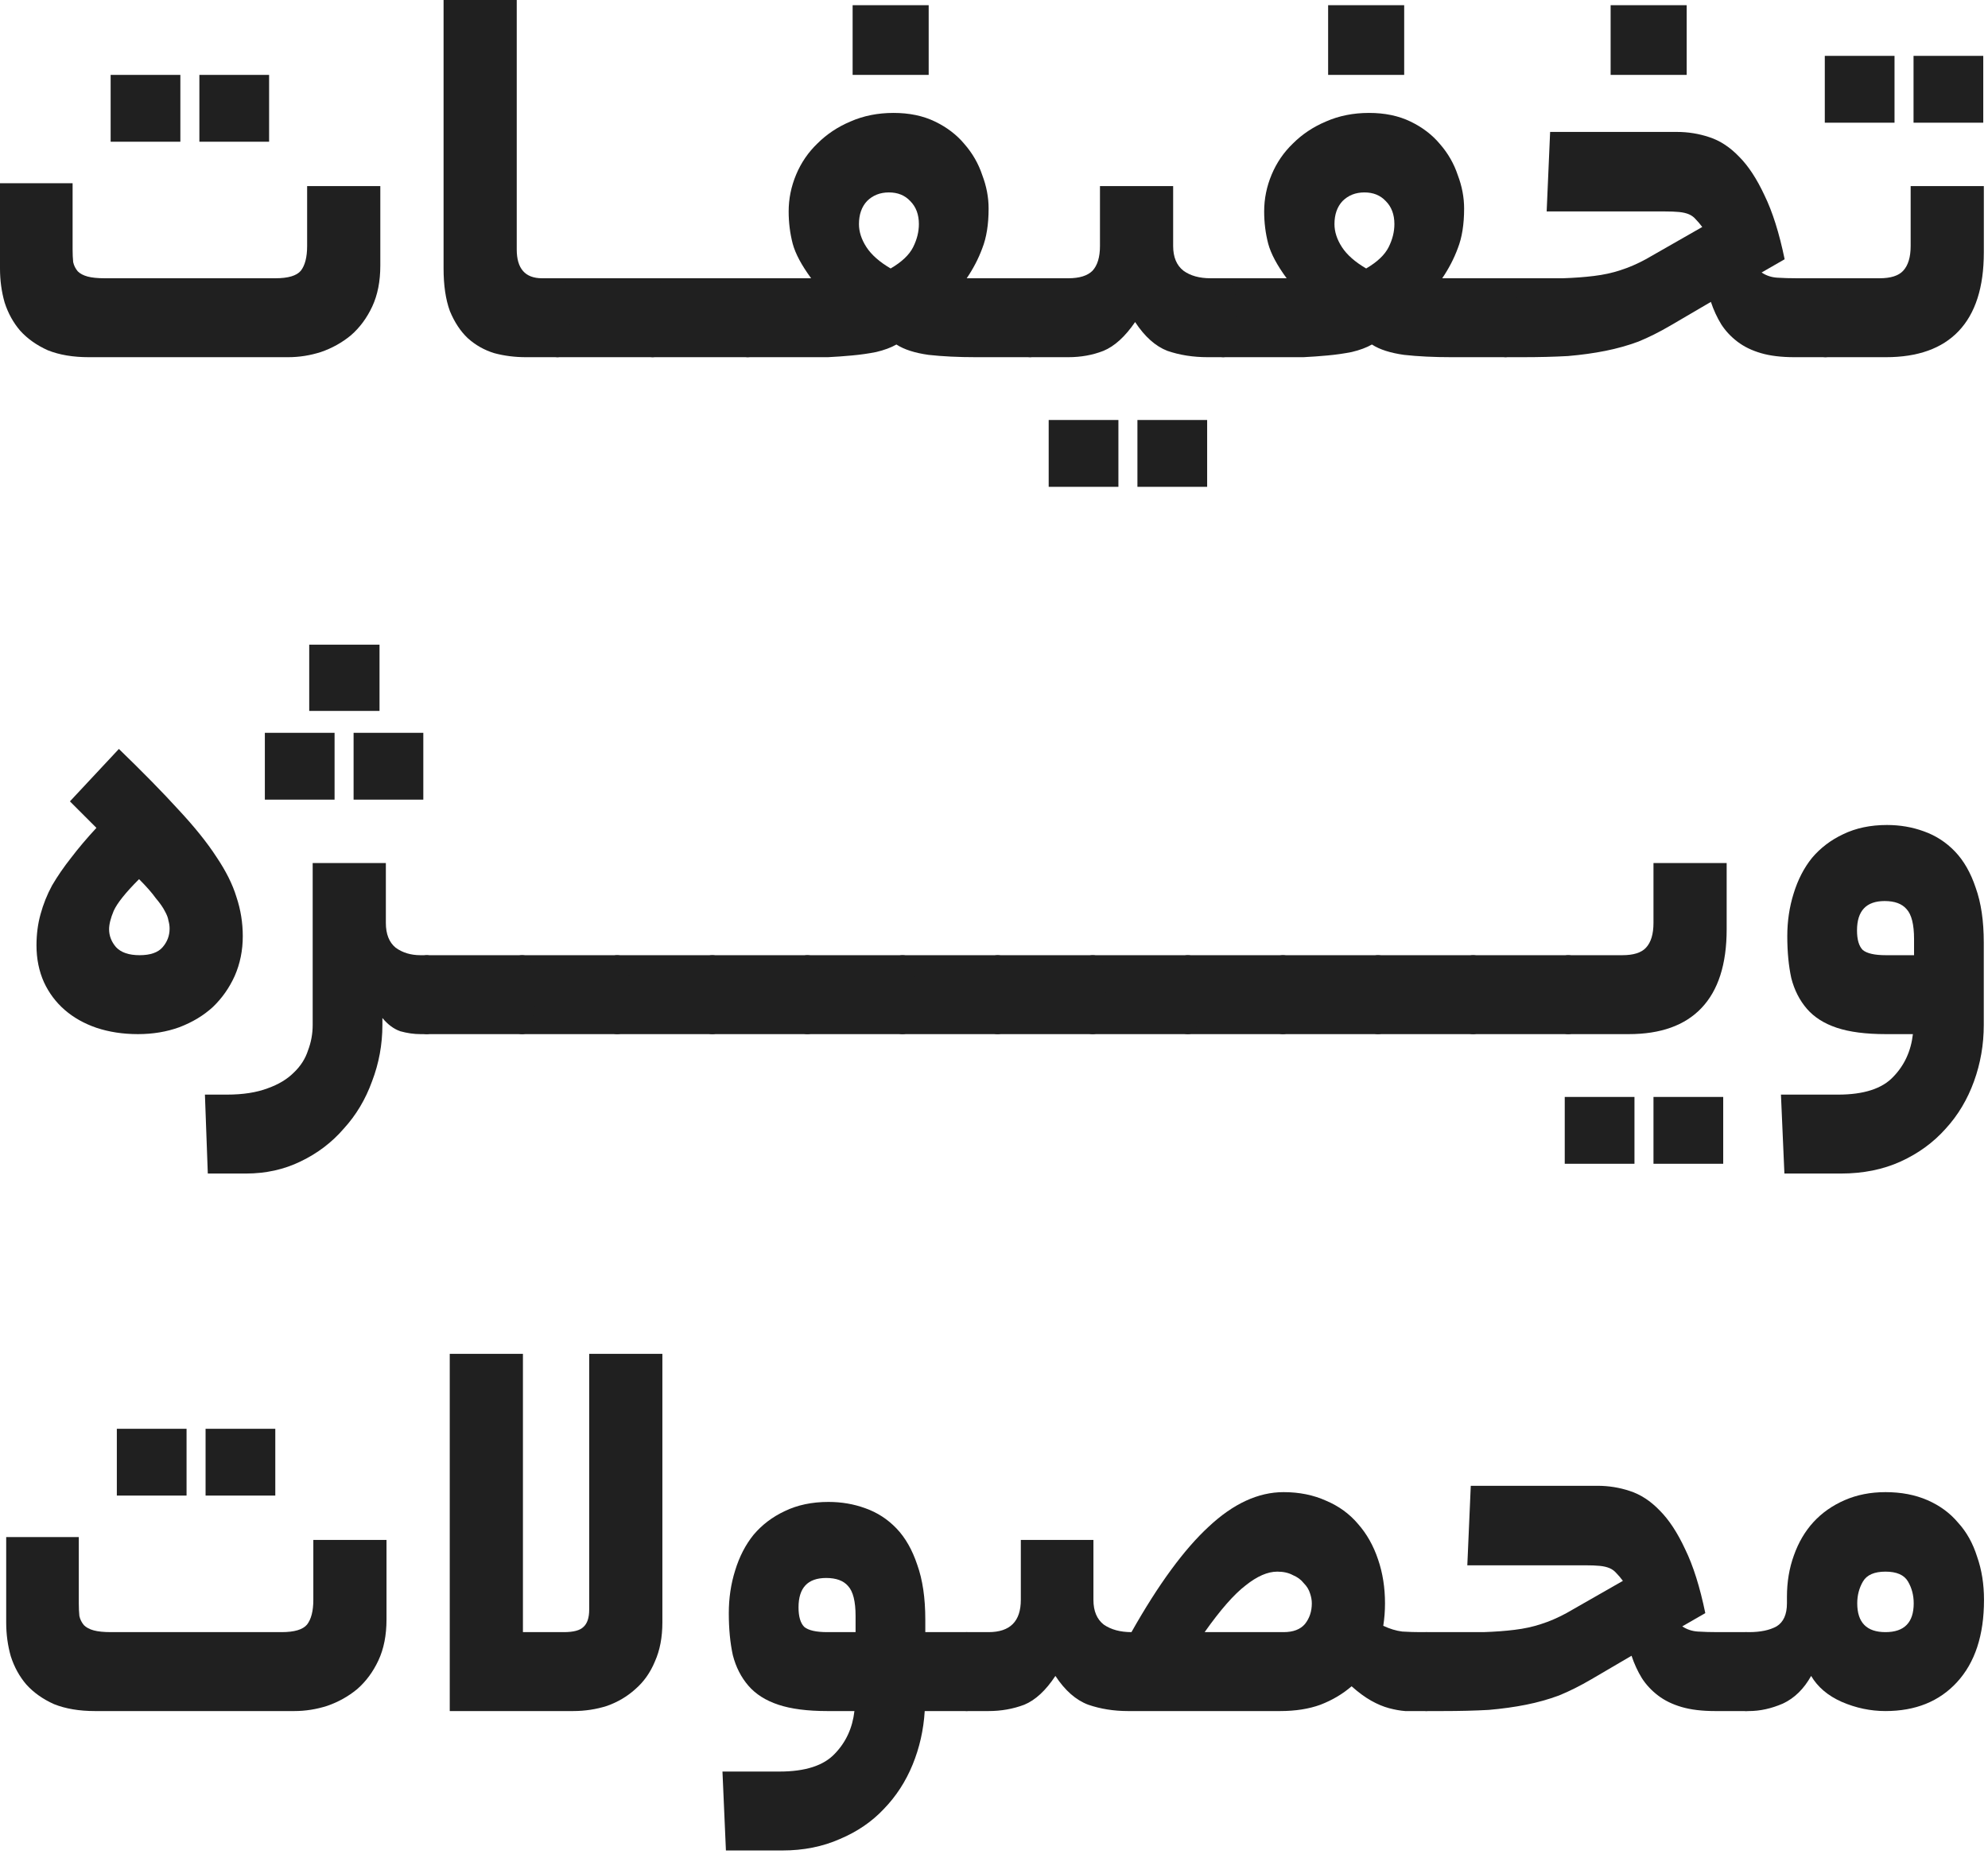 <svg xmlns="http://www.w3.org/2000/svg" width="138" height="129" viewBox="0 0 138 129" fill="none"><path d="M130.471 19.32C131.244 19.32 131.791 19.147 132.111 18.8C132.458 18.427 132.631 17.853 132.631 17.08V12.92H137.711V17.52C137.711 19.947 137.124 21.773 135.951 23C134.804 24.2 133.124 24.8 130.911 24.8H126.711C126.364 24.8 126.138 24.587 126.031 24.16C125.898 23.707 125.831 23.04 125.831 22.16C125.831 21.147 125.898 20.427 126.031 20C126.138 19.547 126.364 19.32 126.711 19.32H130.471ZM137.671 8.52H132.831V3.88H137.671V8.52ZM131.511 8.52H126.671V3.88H131.511V8.52Z" fill="#202020"></path><path d="M122.284 18.92C122.604 19.133 122.964 19.253 123.364 19.28C123.79 19.307 124.257 19.32 124.764 19.32H126.724C127.07 19.32 127.297 19.533 127.404 19.96C127.537 20.387 127.604 21.053 127.604 21.96C127.604 22.947 127.537 23.667 127.404 24.12C127.297 24.573 127.07 24.8 126.724 24.8H124.564C123.657 24.8 122.884 24.707 122.244 24.52C121.604 24.333 121.057 24.067 120.604 23.72C120.15 23.373 119.777 22.973 119.484 22.52C119.19 22.04 118.95 21.52 118.764 20.96L115.964 22.6C115.19 23.053 114.444 23.427 113.724 23.72C113.004 23.987 112.244 24.2 111.444 24.36C110.644 24.52 109.777 24.64 108.844 24.72C107.91 24.773 106.844 24.8 105.644 24.8H104.524C104.177 24.8 103.95 24.587 103.844 24.16C103.71 23.707 103.644 23.04 103.644 22.16C103.644 21.147 103.71 20.427 103.844 20C103.95 19.547 104.177 19.32 104.524 19.32H105.844C106.83 19.32 107.71 19.32 108.484 19.32C109.284 19.293 110.004 19.24 110.644 19.16C111.31 19.08 111.924 18.947 112.484 18.76C113.07 18.573 113.657 18.32 114.244 18L118.164 15.76C118.004 15.547 117.857 15.373 117.724 15.24C117.59 15.08 117.43 14.96 117.244 14.88C117.057 14.8 116.83 14.747 116.564 14.72C116.297 14.693 115.95 14.68 115.524 14.68H107.364L107.604 9.16H116.404C117.177 9.16 117.924 9.28 118.644 9.52C119.39 9.76 120.084 10.213 120.724 10.88C121.364 11.52 121.95 12.413 122.484 13.56C123.044 14.707 123.51 16.187 123.884 18L122.284 18.92ZM117.084 5.2H111.804V0.36H117.084V5.2Z" fill="#202020"></path><path d="M89.314 19.32C88.647 18.413 88.221 17.613 88.034 16.92C87.847 16.2 87.754 15.453 87.754 14.68C87.754 13.8 87.927 12.947 88.274 12.12C88.621 11.293 89.114 10.573 89.754 9.96C90.394 9.32 91.154 8.813 92.034 8.44C92.941 8.04 93.941 7.84 95.034 7.84C96.127 7.84 97.088 8.04 97.914 8.44C98.741 8.84 99.421 9.36 99.954 10C100.514 10.64 100.928 11.36 101.194 12.16C101.488 12.933 101.634 13.707 101.634 14.48C101.634 15.573 101.488 16.493 101.194 17.24C100.928 17.96 100.568 18.653 100.114 19.32H104.514C105.101 19.32 105.394 20.2 105.394 21.96C105.394 23.853 105.101 24.8 104.514 24.8H100.754C99.528 24.8 98.434 24.747 97.474 24.64C96.514 24.507 95.767 24.267 95.234 23.92C94.861 24.133 94.394 24.307 93.834 24.44C93.301 24.547 92.741 24.627 92.154 24.68C91.594 24.733 91.034 24.773 90.474 24.8C89.941 24.8 89.487 24.8 89.114 24.8H84.914C84.567 24.8 84.341 24.587 84.234 24.16C84.101 23.707 84.034 23.04 84.034 22.16C84.034 21.147 84.101 20.427 84.234 20C84.341 19.547 84.567 19.32 84.914 19.32H89.314ZM94.714 13.36C94.101 13.36 93.594 13.56 93.194 13.96C92.821 14.36 92.634 14.893 92.634 15.56C92.634 16.093 92.808 16.627 93.154 17.16C93.501 17.693 94.061 18.187 94.834 18.64C95.608 18.187 96.127 17.693 96.394 17.16C96.661 16.627 96.794 16.093 96.794 15.56C96.794 14.893 96.594 14.36 96.194 13.96C95.821 13.56 95.328 13.36 94.714 13.36ZM97.474 5.2H92.194V0.36H97.474V5.2Z" fill="#202020"></path><path d="M74.156 19.32C74.929 19.32 75.489 19.147 75.836 18.8C76.182 18.427 76.356 17.853 76.356 17.08V12.92H81.436V17.08C81.436 17.853 81.676 18.427 82.156 18.8C82.636 19.147 83.262 19.32 84.036 19.32H84.916C85.529 19.32 85.836 20.2 85.836 21.96C85.836 23.853 85.529 24.8 84.916 24.8H83.836C82.822 24.8 81.889 24.653 81.036 24.36C80.209 24.04 79.462 23.373 78.796 22.36C78.102 23.373 77.369 24.04 76.596 24.36C75.849 24.653 75.036 24.8 74.156 24.8H71.516C71.169 24.8 70.942 24.587 70.836 24.16C70.702 23.707 70.636 23.04 70.636 22.16C70.636 21.147 70.702 20.427 70.836 20C70.942 19.547 71.169 19.32 71.516 19.32H74.156ZM83.796 33.8H78.956V29.16H83.796V33.8ZM77.636 33.8H72.796V29.16H77.636V33.8Z" fill="#202020"></path><path d="M56.306 19.32C55.64 18.413 55.213 17.613 55.026 16.92C54.84 16.2 54.746 15.453 54.746 14.68C54.746 13.8 54.92 12.947 55.266 12.12C55.613 11.293 56.106 10.573 56.746 9.96C57.386 9.32 58.146 8.813 59.026 8.44C59.933 8.04 60.933 7.84 62.026 7.84C63.12 7.84 64.08 8.04 64.906 8.44C65.733 8.84 66.413 9.36 66.946 10C67.506 10.64 67.92 11.36 68.186 12.16C68.48 12.933 68.626 13.707 68.626 14.48C68.626 15.573 68.48 16.493 68.186 17.24C67.92 17.96 67.56 18.653 67.106 19.32H71.506C72.093 19.32 72.386 20.2 72.386 21.96C72.386 23.853 72.093 24.8 71.506 24.8H67.746C66.52 24.8 65.426 24.747 64.466 24.64C63.506 24.507 62.76 24.267 62.226 23.92C61.853 24.133 61.386 24.307 60.826 24.44C60.293 24.547 59.733 24.627 59.146 24.68C58.586 24.733 58.026 24.773 57.466 24.8C56.933 24.8 56.48 24.8 56.106 24.8H51.906C51.56 24.8 51.333 24.587 51.226 24.16C51.093 23.707 51.026 23.04 51.026 22.16C51.026 21.147 51.093 20.427 51.226 20C51.333 19.547 51.56 19.32 51.906 19.32H56.306ZM61.706 13.36C61.093 13.36 60.586 13.56 60.186 13.96C59.813 14.36 59.626 14.893 59.626 15.56C59.626 16.093 59.8 16.627 60.146 17.16C60.493 17.693 61.053 18.187 61.826 18.64C62.6 18.187 63.12 17.693 63.386 17.16C63.653 16.627 63.786 16.093 63.786 15.56C63.786 14.893 63.586 14.36 63.186 13.96C62.813 13.56 62.32 13.36 61.706 13.36ZM64.466 5.2H59.186V0.36H64.466V5.2Z" fill="#202020"></path><path d="M51.905 19.32C52.252 19.32 52.478 19.533 52.585 19.96C52.718 20.387 52.785 21.053 52.785 21.96C52.785 22.947 52.718 23.667 52.585 24.12C52.478 24.573 52.252 24.8 51.905 24.8H45.305C44.958 24.8 44.731 24.587 44.625 24.16C44.492 23.707 44.425 23.04 44.425 22.16C44.425 21.147 44.492 20.427 44.625 20C44.731 19.547 44.958 19.32 45.305 19.32H51.905Z" fill="#202020"></path><path d="M45.303 19.32C45.65 19.32 45.877 19.533 45.983 19.96C46.117 20.387 46.183 21.053 46.183 21.96C46.183 22.947 46.117 23.667 45.983 24.12C45.877 24.573 45.65 24.8 45.303 24.8H38.703C38.357 24.8 38.13 24.587 38.023 24.16C37.89 23.707 37.823 23.04 37.823 22.16C37.823 21.147 37.89 20.427 38.023 20C38.13 19.547 38.357 19.32 38.703 19.32H45.303Z" fill="#202020"></path><path d="M36.511 24.8C35.737 24.8 35.004 24.707 34.31 24.52C33.617 24.307 33.004 23.96 32.471 23.48C31.964 23 31.55 22.373 31.23 21.6C30.937 20.8 30.791 19.813 30.791 18.64V0H35.87V17.32C35.87 18.653 36.457 19.32 37.63 19.32H38.711C39.297 19.32 39.59 20.2 39.59 21.96C39.59 23.853 39.297 24.8 38.711 24.8H36.511Z" fill="#202020"></path><path d="M6.16 24.8C5.067 24.8 4.12 24.64 3.32 24.32C2.547 23.973 1.907 23.52 1.4 22.96C0.92 22.4 0.56 21.747 0.32 21C0.107 20.253 0 19.467 0 18.64V12.72H5.04V17.32C5.04 17.64 5.053 17.933 5.08 18.2C5.133 18.44 5.24 18.653 5.4 18.84C5.56 19 5.787 19.12 6.08 19.2C6.373 19.28 6.773 19.32 7.28 19.32H19.12C20 19.32 20.587 19.147 20.88 18.8C21.173 18.427 21.32 17.853 21.32 17.08V12.92H26.4V18.44C26.4 19.533 26.213 20.48 25.84 21.28C25.467 22.08 24.973 22.747 24.36 23.28C23.747 23.787 23.053 24.173 22.28 24.44C21.533 24.68 20.773 24.8 20 24.8H6.16ZM18.68 9.84H13.84V5.2H18.68V9.84ZM12.52 9.84H7.68V5.2H12.52V9.84Z" fill="#202020"></path><path d="M127.587 76C129.374 76 130.654 75.587 131.427 74.76C132.201 73.96 132.654 72.973 132.787 71.8H130.907C129.521 71.8 128.387 71.653 127.507 71.36C126.627 71.067 125.934 70.627 125.427 70.04C124.921 69.453 124.561 68.747 124.347 67.92C124.161 67.067 124.067 66.093 124.067 65C124.067 63.96 124.214 62.973 124.507 62.04C124.801 61.08 125.227 60.253 125.787 59.56C126.374 58.867 127.094 58.32 127.947 57.92C128.827 57.493 129.841 57.28 130.987 57.28C131.894 57.28 132.747 57.427 133.547 57.72C134.374 58.013 135.094 58.48 135.707 59.12C136.321 59.76 136.801 60.6 137.147 61.64C137.521 62.68 137.707 63.947 137.707 65.44V71.16C137.707 72.52 137.481 73.827 137.027 75.08C136.574 76.333 135.921 77.427 135.067 78.36C134.214 79.32 133.174 80.08 131.947 80.64C130.721 81.2 129.334 81.48 127.787 81.48H123.867L123.627 76H127.587ZM128.907 64.6C128.907 65.24 129.041 65.693 129.307 65.96C129.601 66.2 130.134 66.32 130.907 66.32H132.867V65.2C132.867 64.187 132.694 63.493 132.347 63.12C132.027 62.747 131.521 62.56 130.827 62.56C129.547 62.56 128.907 63.24 128.907 64.6Z" fill="#202020"></path><path d="M112.619 66.32C113.393 66.32 113.939 66.147 114.259 65.8C114.606 65.427 114.779 64.853 114.779 64.08V59.92H119.859V64.52C119.859 66.947 119.273 68.773 118.099 70C116.953 71.2 115.273 71.8 113.059 71.8H108.859C108.513 71.8 108.286 71.587 108.179 71.16C108.046 70.707 107.979 70.04 107.979 69.16C107.979 68.147 108.046 67.427 108.179 67C108.286 66.547 108.513 66.32 108.859 66.32H112.619ZM119.619 80.8H114.779V76.16H119.619V80.8ZM113.459 80.8H108.619V76.16H113.459V80.8Z" fill="#202020"></path><path d="M108.858 66.32C109.205 66.32 109.431 66.533 109.538 66.96C109.671 67.387 109.738 68.053 109.738 68.96C109.738 69.947 109.671 70.667 109.538 71.12C109.431 71.573 109.205 71.8 108.858 71.8H102.258C101.911 71.8 101.685 71.587 101.578 71.16C101.445 70.707 101.378 70.04 101.378 69.16C101.378 68.147 101.445 67.427 101.578 67C101.685 66.547 101.911 66.32 102.258 66.32H108.858Z" fill="#202020"></path><path d="M102.256 66.32C102.603 66.32 102.83 66.533 102.936 66.96C103.07 67.387 103.136 68.053 103.136 68.96C103.136 69.947 103.07 70.667 102.936 71.12C102.83 71.573 102.603 71.8 102.256 71.8H95.656C95.31 71.8 95.083 71.587 94.976 71.16C94.843 70.707 94.776 70.04 94.776 69.16C94.776 68.147 94.843 67.427 94.976 67C95.083 66.547 95.31 66.32 95.656 66.32H102.256Z" fill="#202020"></path><path d="M95.655 66.32C96.001 66.32 96.228 66.533 96.335 66.96C96.468 67.387 96.535 68.053 96.535 68.96C96.535 69.947 96.468 70.667 96.335 71.12C96.228 71.573 96.001 71.8 95.655 71.8H89.055C88.708 71.8 88.481 71.587 88.375 71.16C88.242 70.707 88.175 70.04 88.175 69.16C88.175 68.147 88.242 67.427 88.375 67C88.481 66.547 88.708 66.32 89.055 66.32H95.655Z" fill="#202020"></path><path d="M89.053 66.32C89.4 66.32 89.627 66.533 89.733 66.96C89.867 67.387 89.933 68.053 89.933 68.96C89.933 69.947 89.867 70.667 89.733 71.12C89.627 71.573 89.4 71.8 89.053 71.8H82.453C82.107 71.8 81.88 71.587 81.773 71.16C81.64 70.707 81.573 70.04 81.573 69.16C81.573 68.147 81.64 67.427 81.773 67C81.88 66.547 82.107 66.32 82.453 66.32H89.053Z" fill="#202020"></path><path d="M82.452 66.32C82.798 66.32 83.025 66.533 83.132 66.96C83.265 67.387 83.332 68.053 83.332 68.96C83.332 69.947 83.265 70.667 83.132 71.12C83.025 71.573 82.798 71.8 82.452 71.8H75.852C75.505 71.8 75.278 71.587 75.172 71.16C75.038 70.707 74.972 70.04 74.972 69.16C74.972 68.147 75.038 67.427 75.172 67C75.278 66.547 75.505 66.32 75.852 66.32H82.452Z" fill="#202020"></path><path d="M75.85 66.32C76.197 66.32 76.423 66.533 76.53 66.96C76.663 67.387 76.73 68.053 76.73 68.96C76.73 69.947 76.663 70.667 76.53 71.12C76.423 71.573 76.197 71.8 75.85 71.8H69.25C68.903 71.8 68.677 71.587 68.57 71.16C68.437 70.707 68.37 70.04 68.37 69.16C68.37 68.147 68.437 67.427 68.57 67C68.677 66.547 68.903 66.32 69.25 66.32H75.85Z" fill="#202020"></path><path d="M69.249 66.32C69.595 66.32 69.822 66.533 69.929 66.96C70.062 67.387 70.129 68.053 70.129 68.96C70.129 69.947 70.062 70.667 69.929 71.12C69.822 71.573 69.595 71.8 69.249 71.8H62.649C62.302 71.8 62.075 71.587 61.969 71.16C61.835 70.707 61.769 70.04 61.769 69.16C61.769 68.147 61.835 67.427 61.969 67C62.075 66.547 62.302 66.32 62.649 66.32H69.249Z" fill="#202020"></path><path d="M62.647 66.32C62.994 66.32 63.22 66.533 63.327 66.96C63.46 67.387 63.527 68.053 63.527 68.96C63.527 69.947 63.46 70.667 63.327 71.12C63.22 71.573 62.994 71.8 62.647 71.8H56.047C55.7 71.8 55.474 71.587 55.367 71.16C55.234 70.707 55.167 70.04 55.167 69.16C55.167 68.147 55.234 67.427 55.367 67C55.474 66.547 55.7 66.32 56.047 66.32H62.647Z" fill="#202020"></path><path d="M56.045 66.32C56.392 66.32 56.619 66.533 56.725 66.96C56.859 67.387 56.925 68.053 56.925 68.96C56.925 69.947 56.859 70.667 56.725 71.12C56.619 71.573 56.392 71.8 56.045 71.8H49.445C49.099 71.8 48.872 71.587 48.765 71.16C48.632 70.707 48.565 70.04 48.565 69.16C48.565 68.147 48.632 67.427 48.765 67C48.872 66.547 49.099 66.32 49.445 66.32H56.045Z" fill="#202020"></path><path d="M49.444 66.32C49.791 66.32 50.017 66.533 50.124 66.96C50.257 67.387 50.324 68.053 50.324 68.96C50.324 69.947 50.257 70.667 50.124 71.12C50.017 71.573 49.791 71.8 49.444 71.8H42.844C42.497 71.8 42.27 71.587 42.164 71.16C42.031 70.707 41.964 70.04 41.964 69.16C41.964 68.147 42.031 67.427 42.164 67C42.27 66.547 42.497 66.32 42.844 66.32H49.444Z" fill="#202020"></path><path d="M42.842 66.32C43.189 66.32 43.416 66.533 43.522 66.96C43.656 67.387 43.722 68.053 43.722 68.96C43.722 69.947 43.656 70.667 43.522 71.12C43.416 71.573 43.189 71.8 42.842 71.8H36.242C35.896 71.8 35.669 71.587 35.562 71.16C35.429 70.707 35.362 70.04 35.362 69.16C35.362 68.147 35.429 67.427 35.562 67C35.669 66.547 35.896 66.32 36.242 66.32H42.842Z" fill="#202020"></path><path d="M36.241 66.32C36.587 66.32 36.814 66.533 36.921 66.96C37.054 67.387 37.121 68.053 37.121 68.96C37.121 69.947 37.054 70.667 36.921 71.12C36.814 71.573 36.587 71.8 36.241 71.8H29.641C29.294 71.8 29.067 71.587 28.961 71.16C28.827 70.707 28.761 70.04 28.761 69.16C28.761 68.147 28.827 67.427 28.961 67C29.067 66.547 29.294 66.32 29.641 66.32H36.241Z" fill="#202020"></path><path d="M26.545 71.16C26.545 72.52 26.305 73.827 25.825 75.08C25.372 76.333 24.718 77.427 23.865 78.36C23.038 79.32 22.038 80.08 20.865 80.64C19.718 81.2 18.452 81.48 17.065 81.48H14.425L14.225 76H15.745C16.865 76 17.812 75.853 18.585 75.56C19.332 75.293 19.932 74.933 20.385 74.48C20.865 74.027 21.198 73.507 21.385 72.92C21.598 72.36 21.705 71.773 21.705 71.16V59.92H26.785V64.08C26.785 64.853 27.012 65.427 27.465 65.8C27.945 66.147 28.518 66.32 29.185 66.32H29.625C30.212 66.32 30.505 67.2 30.505 68.96C30.505 70.853 30.212 71.8 29.625 71.8H29.185C28.732 71.8 28.265 71.733 27.785 71.6C27.332 71.44 26.918 71.133 26.545 70.68V71.16ZM26.345 49.36H21.465V44.76H26.345V49.36ZM29.385 55.52H24.545V50.88H29.385V55.52ZM23.225 55.52H18.385V50.88H23.225V55.52Z" fill="#202020"></path><path d="M2.533 65.64C2.533 64.867 2.627 64.147 2.813 63.48C3 62.787 3.267 62.12 3.613 61.48C3.987 60.84 4.427 60.2 4.933 59.56C5.44 58.893 6.027 58.2 6.693 57.48L4.853 55.64L8.253 52C9.907 53.6 11.28 55 12.373 56.2C13.493 57.4 14.373 58.493 15.013 59.48C15.68 60.467 16.147 61.4 16.413 62.28C16.707 63.16 16.853 64.067 16.853 65C16.853 65.987 16.667 66.907 16.293 67.76C15.92 68.587 15.413 69.307 14.773 69.92C14.133 70.507 13.36 70.973 12.453 71.32C11.573 71.64 10.613 71.8 9.573 71.8C8.533 71.8 7.573 71.653 6.693 71.36C5.84 71.067 5.107 70.653 4.493 70.12C3.88 69.587 3.4 68.947 3.053 68.2C2.707 67.427 2.533 66.573 2.533 65.64ZM11.773 64.48C11.773 64.293 11.747 64.107 11.693 63.92C11.667 63.733 11.587 63.52 11.453 63.28C11.32 63.013 11.107 62.707 10.813 62.36C10.547 61.987 10.16 61.547 9.653 61.04C8.72 61.973 8.133 62.707 7.893 63.24C7.68 63.747 7.573 64.173 7.573 64.52C7.573 64.973 7.733 65.387 8.053 65.76C8.4 66.133 8.947 66.32 9.693 66.32C10.44 66.32 10.973 66.133 11.293 65.76C11.613 65.387 11.773 64.96 11.773 64.48Z" fill="#202020"></path><path d="M121.403 113.32C122.203 113.32 122.843 113.187 123.323 112.92C123.803 112.627 124.043 112.093 124.043 111.32V110.88C124.043 109.84 124.203 108.88 124.523 108C124.843 107.093 125.297 106.32 125.883 105.68C126.47 105.04 127.19 104.533 128.043 104.16C128.897 103.787 129.843 103.6 130.883 103.6C131.977 103.6 132.95 103.787 133.803 104.16C134.657 104.533 135.363 105.053 135.923 105.72C136.51 106.36 136.95 107.147 137.243 108.08C137.563 108.987 137.723 109.987 137.723 111.08C137.723 113.533 137.097 115.44 135.843 116.8C134.617 118.133 132.963 118.8 130.883 118.8C129.843 118.8 128.83 118.587 127.843 118.16C126.883 117.733 126.177 117.133 125.723 116.36C125.217 117.267 124.563 117.907 123.763 118.28C122.963 118.627 122.177 118.8 121.403 118.8H121.203C120.857 118.8 120.63 118.587 120.523 118.16C120.39 117.707 120.323 117.04 120.323 116.16C120.323 115.147 120.39 114.427 120.523 114C120.63 113.547 120.857 113.32 121.203 113.32H121.403ZM132.843 111.32C132.843 110.76 132.71 110.253 132.443 109.8C132.177 109.347 131.657 109.12 130.883 109.12C130.11 109.12 129.59 109.347 129.323 109.8C129.057 110.253 128.923 110.76 128.923 111.32C128.923 112.653 129.577 113.32 130.883 113.32C132.19 113.32 132.843 112.653 132.843 111.32Z" fill="#202020"></path><path d="M116.776 112.92C117.096 113.133 117.456 113.253 117.856 113.28C118.282 113.307 118.749 113.32 119.256 113.32H121.216C121.562 113.32 121.789 113.533 121.896 113.96C122.029 114.387 122.096 115.053 122.096 115.96C122.096 116.947 122.029 117.667 121.896 118.12C121.789 118.573 121.562 118.8 121.216 118.8H119.056C118.149 118.8 117.376 118.707 116.736 118.52C116.096 118.333 115.549 118.067 115.096 117.72C114.642 117.373 114.269 116.973 113.976 116.52C113.682 116.04 113.442 115.52 113.256 114.96L110.456 116.6C109.682 117.053 108.936 117.427 108.216 117.72C107.496 117.987 106.736 118.2 105.936 118.36C105.136 118.52 104.269 118.64 103.336 118.72C102.402 118.773 101.336 118.8 100.136 118.8H99.016C98.669 118.8 98.442 118.587 98.336 118.16C98.202 117.707 98.136 117.04 98.136 116.16C98.136 115.147 98.202 114.427 98.336 114C98.442 113.547 98.669 113.32 99.016 113.32H100.336C101.322 113.32 102.202 113.32 102.976 113.32C103.776 113.293 104.496 113.24 105.136 113.16C105.802 113.08 106.416 112.947 106.976 112.76C107.562 112.573 108.149 112.32 108.736 112L112.656 109.76C112.496 109.547 112.349 109.373 112.216 109.24C112.082 109.08 111.922 108.96 111.736 108.88C111.549 108.8 111.322 108.747 111.056 108.72C110.789 108.693 110.442 108.68 110.016 108.68H101.856L102.096 103.16H110.896C111.669 103.16 112.416 103.28 113.136 103.52C113.882 103.76 114.576 104.213 115.216 104.88C115.856 105.52 116.442 106.413 116.976 107.56C117.536 108.707 118.002 110.187 118.376 112L116.776 112.92Z" fill="#202020"></path><path d="M78.542 113.32C80.408 110.013 82.195 107.573 83.902 106C85.608 104.4 87.342 103.6 89.102 103.6C90.195 103.6 91.182 103.8 92.062 104.2C92.942 104.573 93.675 105.107 94.262 105.8C94.875 106.493 95.342 107.32 95.662 108.28C95.982 109.213 96.142 110.227 96.142 111.32C96.142 111.853 96.102 112.373 96.022 112.88C96.475 113.093 96.915 113.227 97.342 113.28C97.795 113.307 98.208 113.32 98.582 113.32H99.022C99.608 113.32 99.902 114.2 99.902 115.96C99.902 117.853 99.608 118.8 99.022 118.8H98.582C98.262 118.8 97.915 118.8 97.542 118.8C97.195 118.773 96.822 118.707 96.422 118.6C96.022 118.493 95.608 118.32 95.182 118.08C94.755 117.84 94.302 117.507 93.822 117.08C93.208 117.613 92.488 118.04 91.662 118.36C90.862 118.653 89.928 118.8 88.862 118.8H78.302C77.315 118.8 76.395 118.653 75.542 118.36C74.688 118.04 73.928 117.373 73.262 116.36C72.595 117.373 71.875 118.04 71.102 118.36C70.328 118.653 69.502 118.8 68.622 118.8H67.102C66.755 118.8 66.528 118.587 66.422 118.16C66.288 117.707 66.222 117.04 66.222 116.16C66.222 115.147 66.288 114.427 66.422 114C66.528 113.547 66.755 113.32 67.102 113.32H68.622C70.115 113.32 70.862 112.573 70.862 111.08V106.92H75.902V111.08C75.902 111.853 76.142 112.427 76.622 112.8C77.128 113.147 77.768 113.32 78.542 113.32ZM91.062 111.32C91.062 111.107 91.022 110.88 90.942 110.64C90.862 110.373 90.715 110.133 90.502 109.92C90.315 109.68 90.062 109.493 89.742 109.36C89.448 109.2 89.088 109.12 88.662 109.12C87.995 109.12 87.262 109.44 86.462 110.08C85.662 110.693 84.715 111.773 83.622 113.32H89.102C89.768 113.32 90.262 113.133 90.582 112.76C90.902 112.36 91.062 111.88 91.062 111.32Z" fill="#202020"></path><path d="M54.111 123C55.897 123 57.177 122.587 57.951 121.76C58.724 120.96 59.177 119.973 59.311 118.8H57.431C56.044 118.8 54.911 118.653 54.031 118.36C53.151 118.067 52.457 117.627 51.951 117.04C51.444 116.453 51.084 115.747 50.871 114.92C50.684 114.067 50.591 113.093 50.591 112C50.591 110.96 50.737 109.973 51.031 109.04C51.324 108.08 51.751 107.253 52.311 106.56C52.897 105.867 53.617 105.32 54.471 104.92C55.351 104.493 56.364 104.28 57.511 104.28C58.417 104.28 59.271 104.427 60.071 104.72C60.897 105.013 61.617 105.48 62.231 106.12C62.844 106.76 63.324 107.6 63.671 108.64C64.044 109.68 64.231 110.947 64.231 112.44V113.32H67.111C67.697 113.32 67.991 114.2 67.991 115.96C67.991 117.853 67.697 118.8 67.111 118.8H64.191C64.111 120.107 63.831 121.347 63.351 122.52C62.871 123.693 62.204 124.72 61.351 125.6C60.524 126.48 59.511 127.173 58.311 127.68C57.111 128.213 55.777 128.48 54.311 128.48H50.391L50.151 123H54.111ZM55.431 111.6C55.431 112.24 55.564 112.693 55.831 112.96C56.124 113.2 56.657 113.32 57.431 113.32H59.391V112.2C59.391 111.187 59.217 110.493 58.871 110.12C58.551 109.747 58.044 109.56 57.351 109.56C56.071 109.56 55.431 110.24 55.431 111.6Z" fill="#202020"></path><path d="M31.22 94H36.3V113.32H39.14C39.807 113.32 40.26 113.2 40.5 112.96C40.767 112.72 40.9 112.32 40.9 111.76V94H45.98V112.64C45.98 113.68 45.807 114.587 45.46 115.36C45.14 116.133 44.687 116.773 44.1 117.28C43.54 117.787 42.887 118.173 42.14 118.44C41.394 118.68 40.607 118.8 39.78 118.8H31.22V94Z" fill="#202020"></path><path d="M6.59 118.8C5.496 118.8 4.55 118.64 3.75 118.32C2.976 117.973 2.336 117.52 1.83 116.96C1.35 116.4 0.99 115.747 0.75 115C0.536 114.253 0.43 113.467 0.43 112.64V106.72H5.47V111.32C5.47 111.64 5.483 111.933 5.51 112.2C5.563 112.44 5.67 112.653 5.83 112.84C5.99 113 6.216 113.12 6.51 113.2C6.803 113.28 7.203 113.32 7.71 113.32H19.55C20.43 113.32 21.016 113.147 21.31 112.8C21.603 112.427 21.75 111.853 21.75 111.08V106.92H26.83V112.44C26.83 113.533 26.643 114.48 26.27 115.28C25.896 116.08 25.403 116.747 24.79 117.28C24.176 117.787 23.483 118.173 22.71 118.44C21.963 118.68 21.203 118.8 20.43 118.8H6.59ZM19.11 103.84H14.27V99.2H19.11V103.84ZM12.95 103.84H8.11V99.2H12.95V103.84Z" fill="#202020"></path></svg>